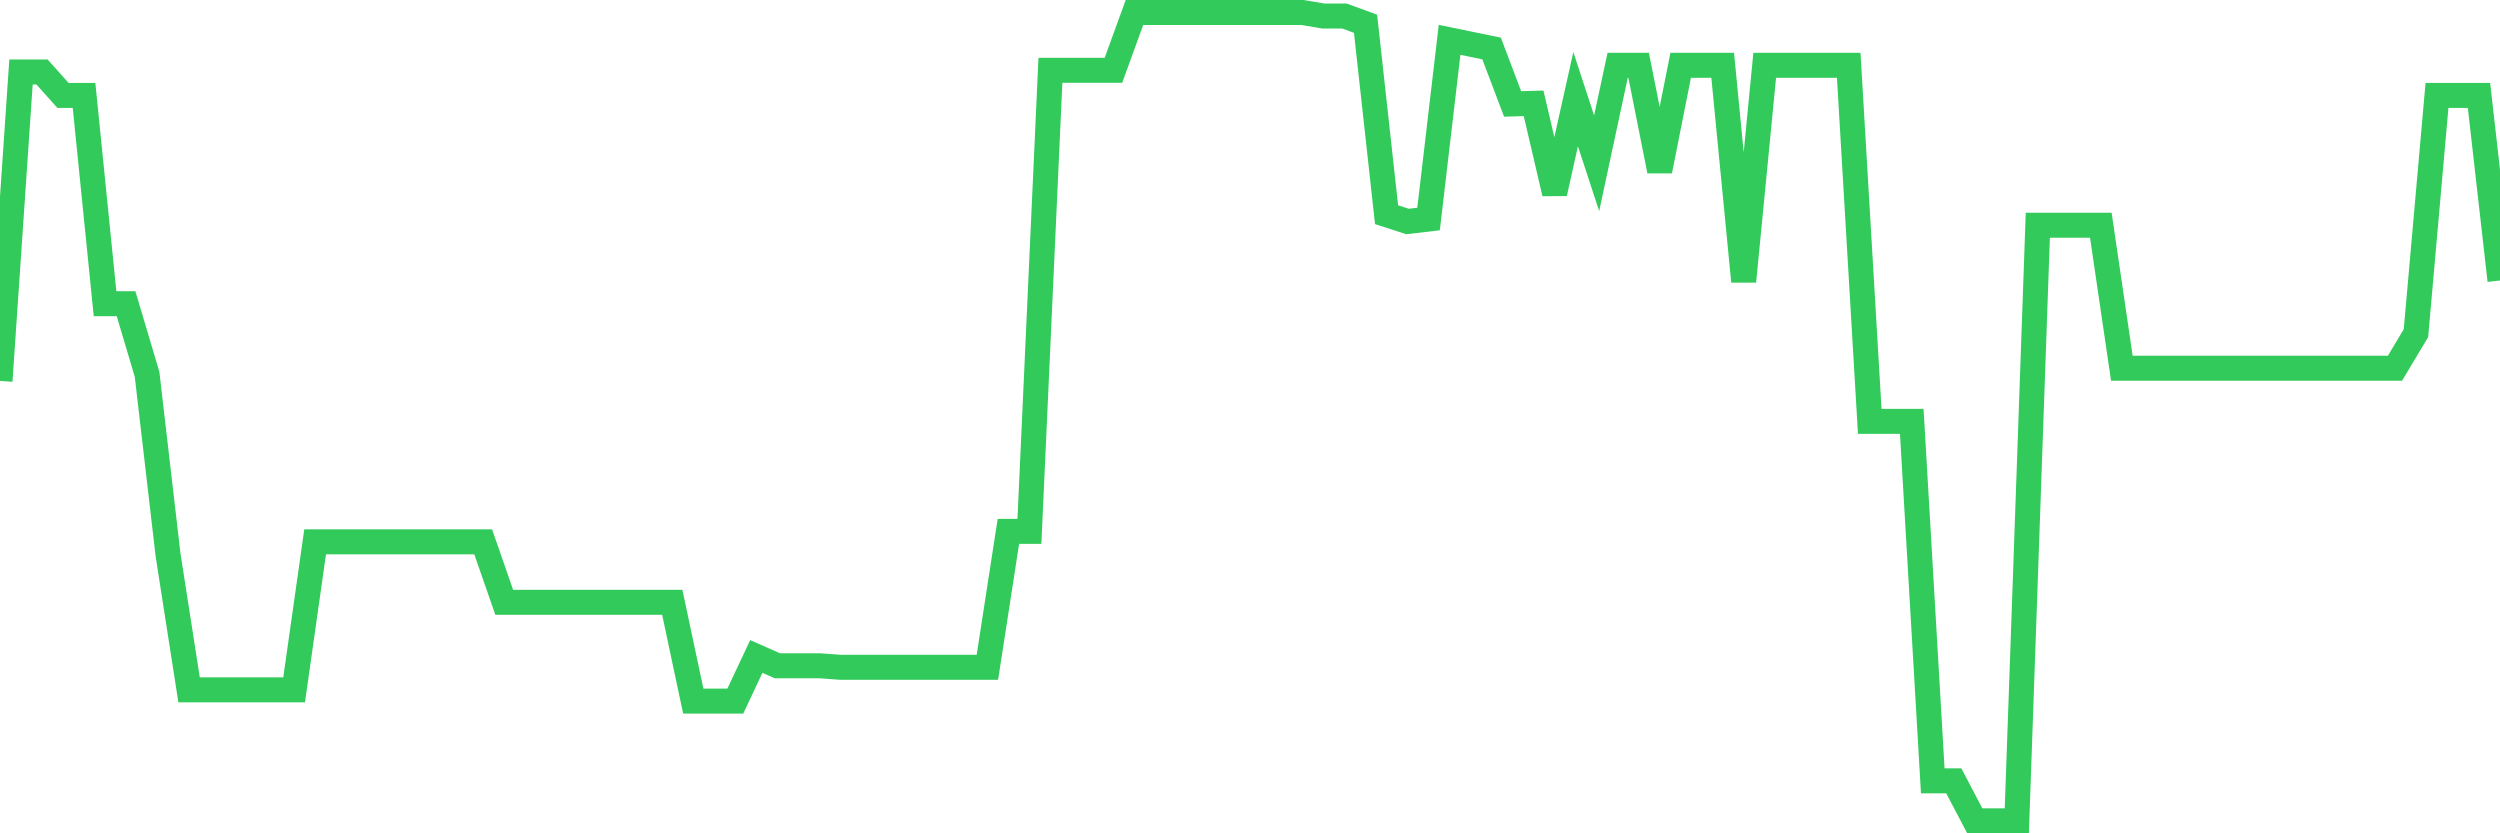 <svg
  xmlns="http://www.w3.org/2000/svg"
  xmlns:xlink="http://www.w3.org/1999/xlink"
  width="120"
  height="40"
  viewBox="0 0 120 40"
  preserveAspectRatio="none"
>
  <polyline
    points="0,18.284 1.008,3.455 2.017,3.455 3.025,4.582 4.034,4.582 5.042,14.576 6.05,14.576 7.059,17.965 8.067,26.64 9.076,33.113 10.084,33.113 11.092,33.113 12.101,33.113 13.109,33.113 14.118,33.113 15.126,26.009 16.134,26.009 17.143,26.009 18.151,26.009 19.16,26.009 20.168,26.009 21.176,26.009 22.185,26.009 23.193,26.009 24.202,28.909 25.21,28.909 26.218,28.909 27.227,28.909 28.235,28.909 29.244,28.909 30.252,28.909 31.261,28.909 32.269,28.909 33.277,33.654 34.286,33.654 35.294,33.654 36.303,31.511 37.311,31.956 38.319,31.956 39.328,31.956 40.336,32.03 41.345,32.03 42.353,32.03 43.361,32.03 44.37,32.03 45.378,32.03 46.387,32.03 47.395,32.03 48.403,25.505 49.412,25.505 50.42,3.373 51.429,3.373 52.437,3.373 53.445,3.373 54.454,0.6 55.462,0.6 56.471,0.6 57.479,0.6 58.487,0.6 59.496,0.6 60.504,0.6 61.513,0.6 62.521,0.6 63.529,0.771 64.538,0.771 65.546,1.141 66.555,10.306 67.563,10.632 68.571,10.513 69.58,1.912 70.588,2.12 71.597,2.328 72.605,4.989 73.613,4.96 74.622,9.282 75.63,4.76 76.639,7.837 77.647,3.136 78.655,3.136 79.664,8.207 80.672,3.136 81.681,3.136 82.689,3.136 83.697,13.509 84.706,3.136 85.714,3.136 86.723,3.136 87.731,3.136 88.739,3.136 89.748,20.226 90.756,20.226 91.765,20.226 92.773,37.48 93.782,37.48 94.79,39.4 95.798,39.4 96.807,39.4 97.815,10.81 98.824,10.81 99.832,10.81 100.84,10.81 101.849,17.676 102.857,17.676 103.866,17.676 104.874,17.676 105.882,17.676 106.891,17.676 107.899,17.676 108.908,17.676 109.916,17.676 110.924,17.676 111.933,17.676 112.941,17.676 113.95,17.676 114.958,17.676 115.966,15.992 116.975,4.582 117.983,4.582 118.992,4.582 120,13.464"
    fill="none"
    stroke="#32ca5b"
    stroke-width="1.2"
  >
  </polyline>
</svg>